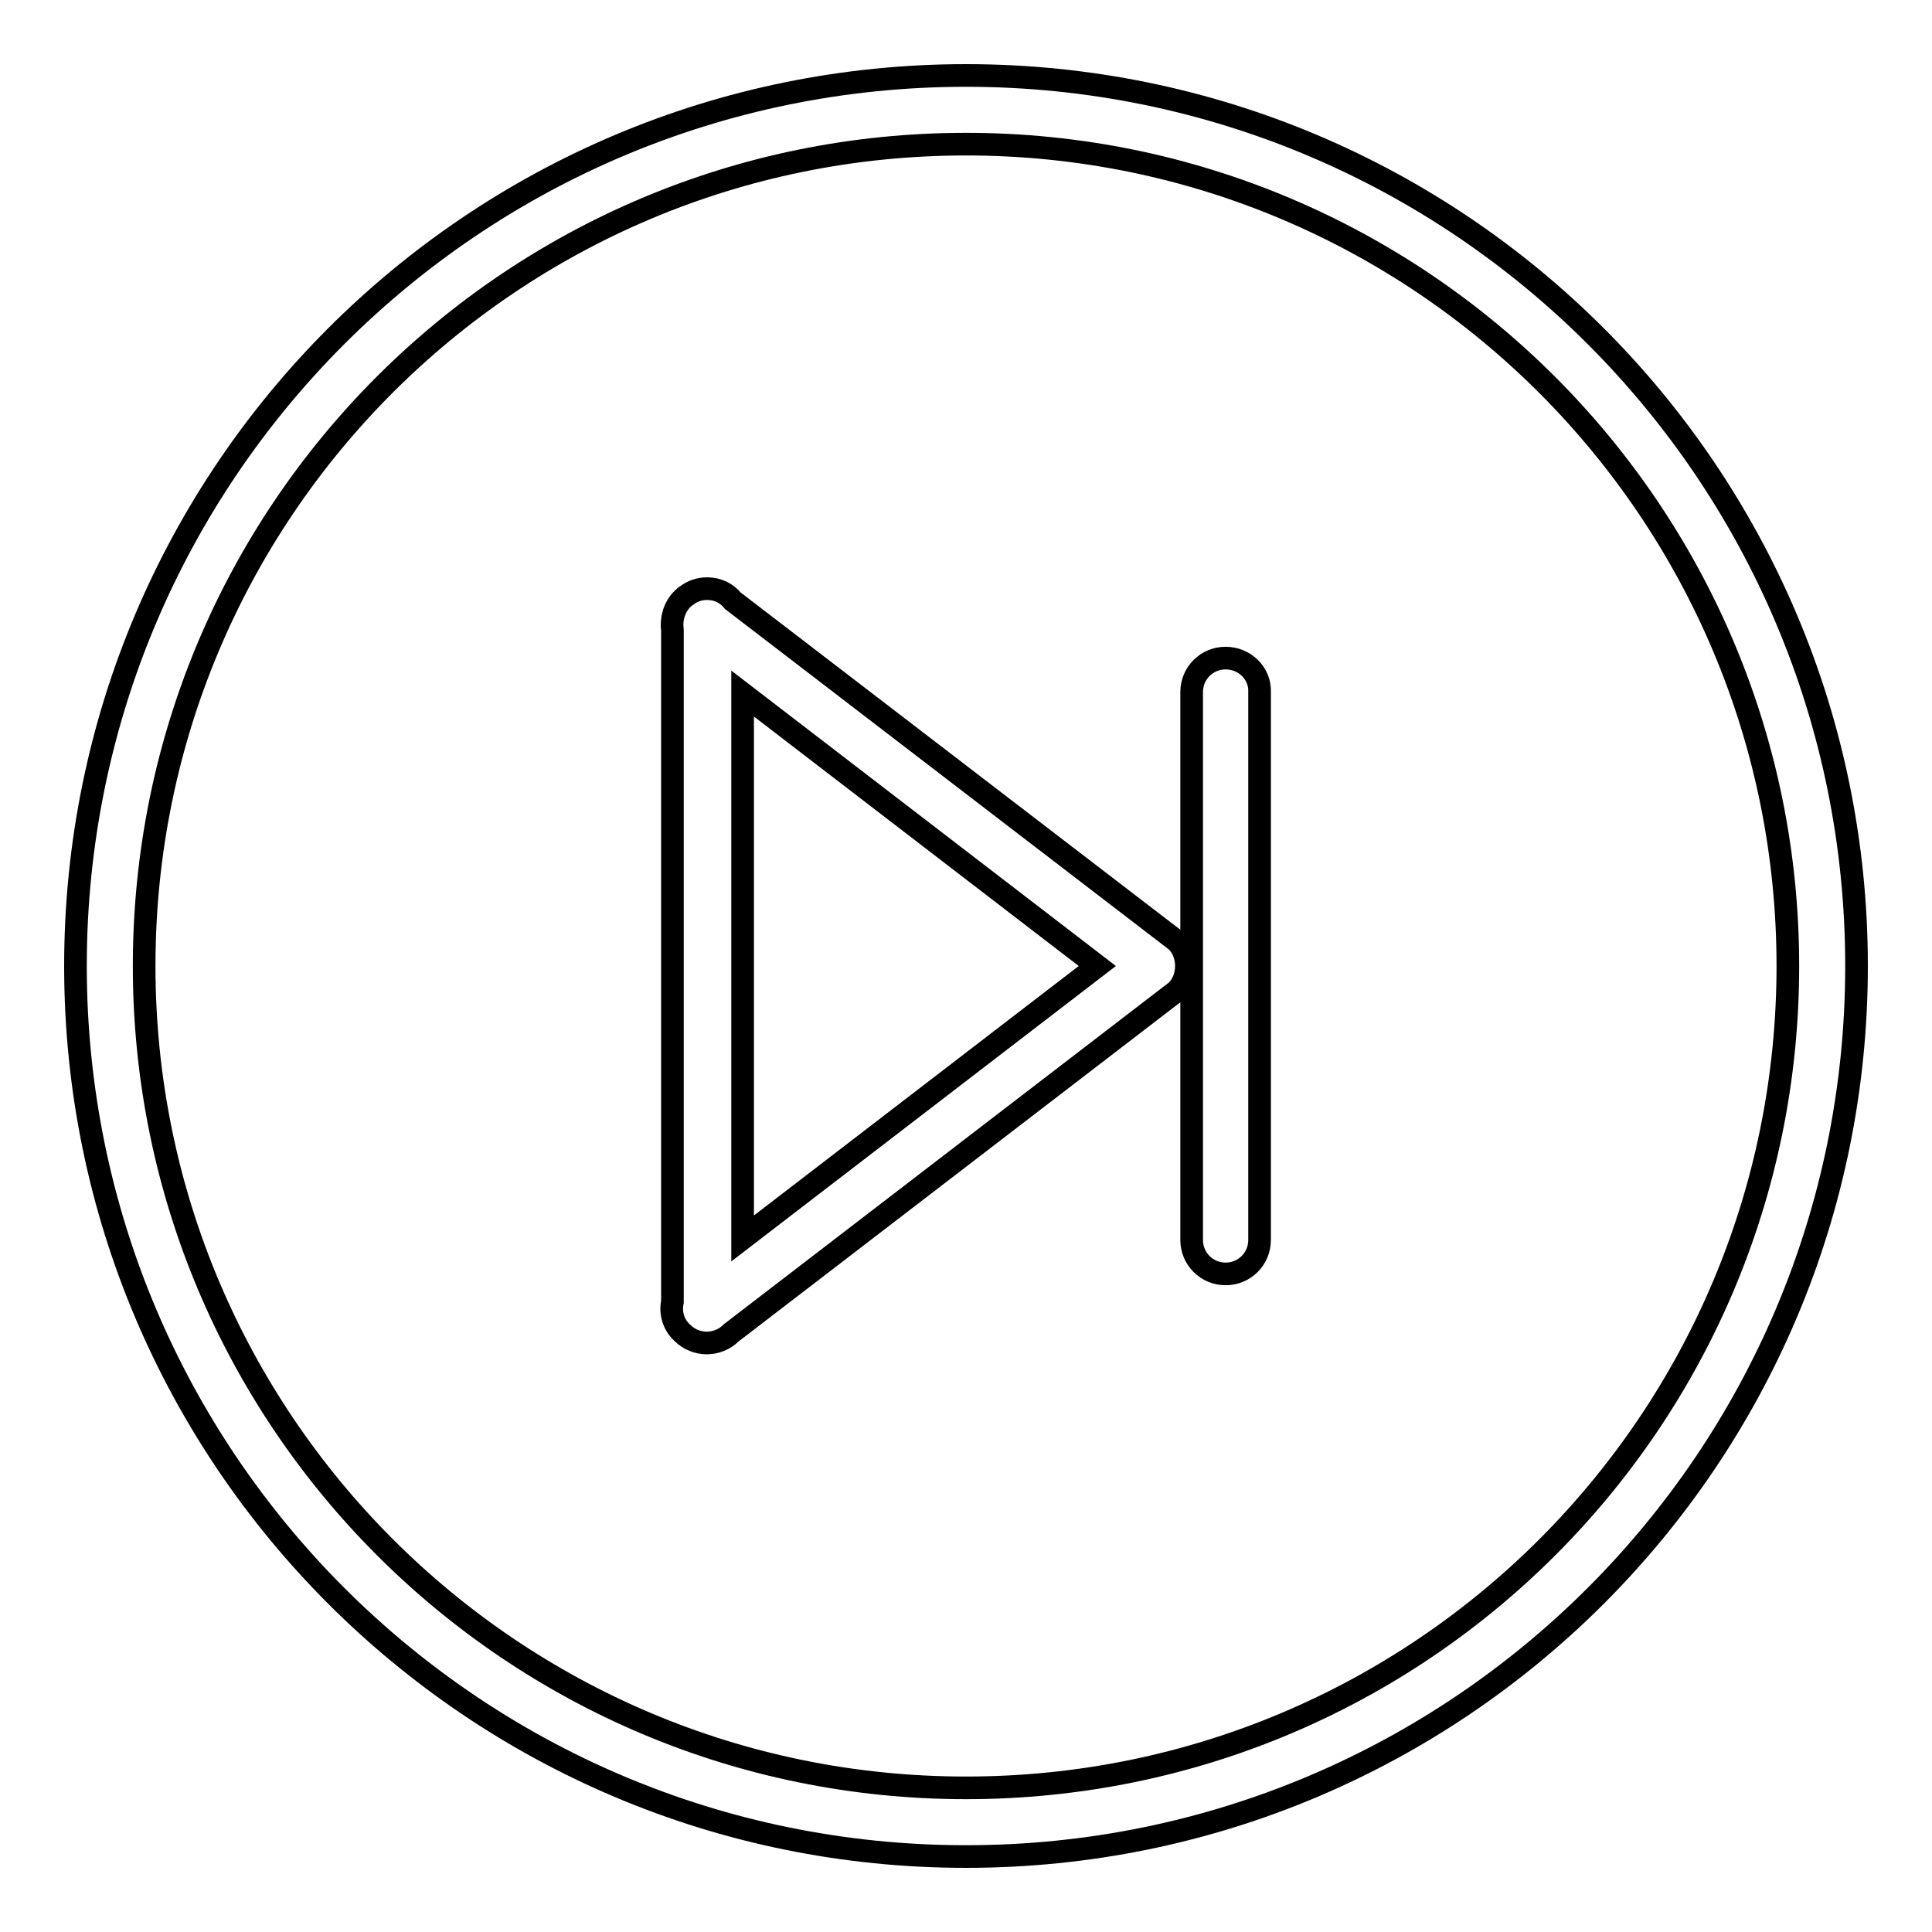 <?xml version="1.0" encoding="utf-8"?>
<!-- Svg Vector Icons : http://www.onlinewebfonts.com/icon -->
<!DOCTYPE svg PUBLIC "-//W3C//DTD SVG 1.1//EN" "http://www.w3.org/Graphics/SVG/1.1/DTD/svg11.dtd">
<svg version="1.1" xmlns="http://www.w3.org/2000/svg" xmlns:xlink="http://www.w3.org/1999/xlink" x="0px" y="0px" viewBox="0 0 256 256" enable-background="new 0 0 256 256" xml:space="preserve">
<g><g><path stroke-width="3" fill-opacity="0" stroke="#000000"  d="M128,10C62.8,10,10,62.8,10,128c0,65.2,52.8,118,118,118c65.2,0,118-52.8,118-118C246,62.8,193.2,10,128,10z M128,236.9c-60.2,0-108.9-48.8-108.9-108.9C19.1,67.8,67.8,19.1,128,19.1c60.2,0,108.9,48.8,108.9,108.9C236.9,188.2,188.2,236.9,128,236.9z"/><path stroke-width="3" fill-opacity="0" stroke="#000000"  d="M162.4,87.2c-2.5,0-4.5,2-4.5,4.5v72.6c0,2.5,2,4.5,4.5,4.5c2.5,0,4.5-2,4.5-4.5V91.7C167,89.2,164.9,87.2,162.4,87.2z"/><path stroke-width="3" fill-opacity="0" stroke="#000000"  d="M97.1,79.6c-0.8-1-2-1.6-3.4-1.6c-1,0-1.9,0.3-2.7,0.9c-0.2,0.1-0.4,0.3-0.6,0.5c-1.1,1.1-1.5,2.7-1.3,4.1v89c-0.3,1.4,0.1,3,1.3,4.1c1.8,1.8,4.7,1.8,6.5,0l59-45.3c0.9-0.9,1.3-2.1,1.3-3.3c0-1.2-0.4-2.4-1.3-3.3L97.1,79.6z M98.4,164.1V91.9l47,36.1L98.4,164.1z"/></g></g>
</svg>